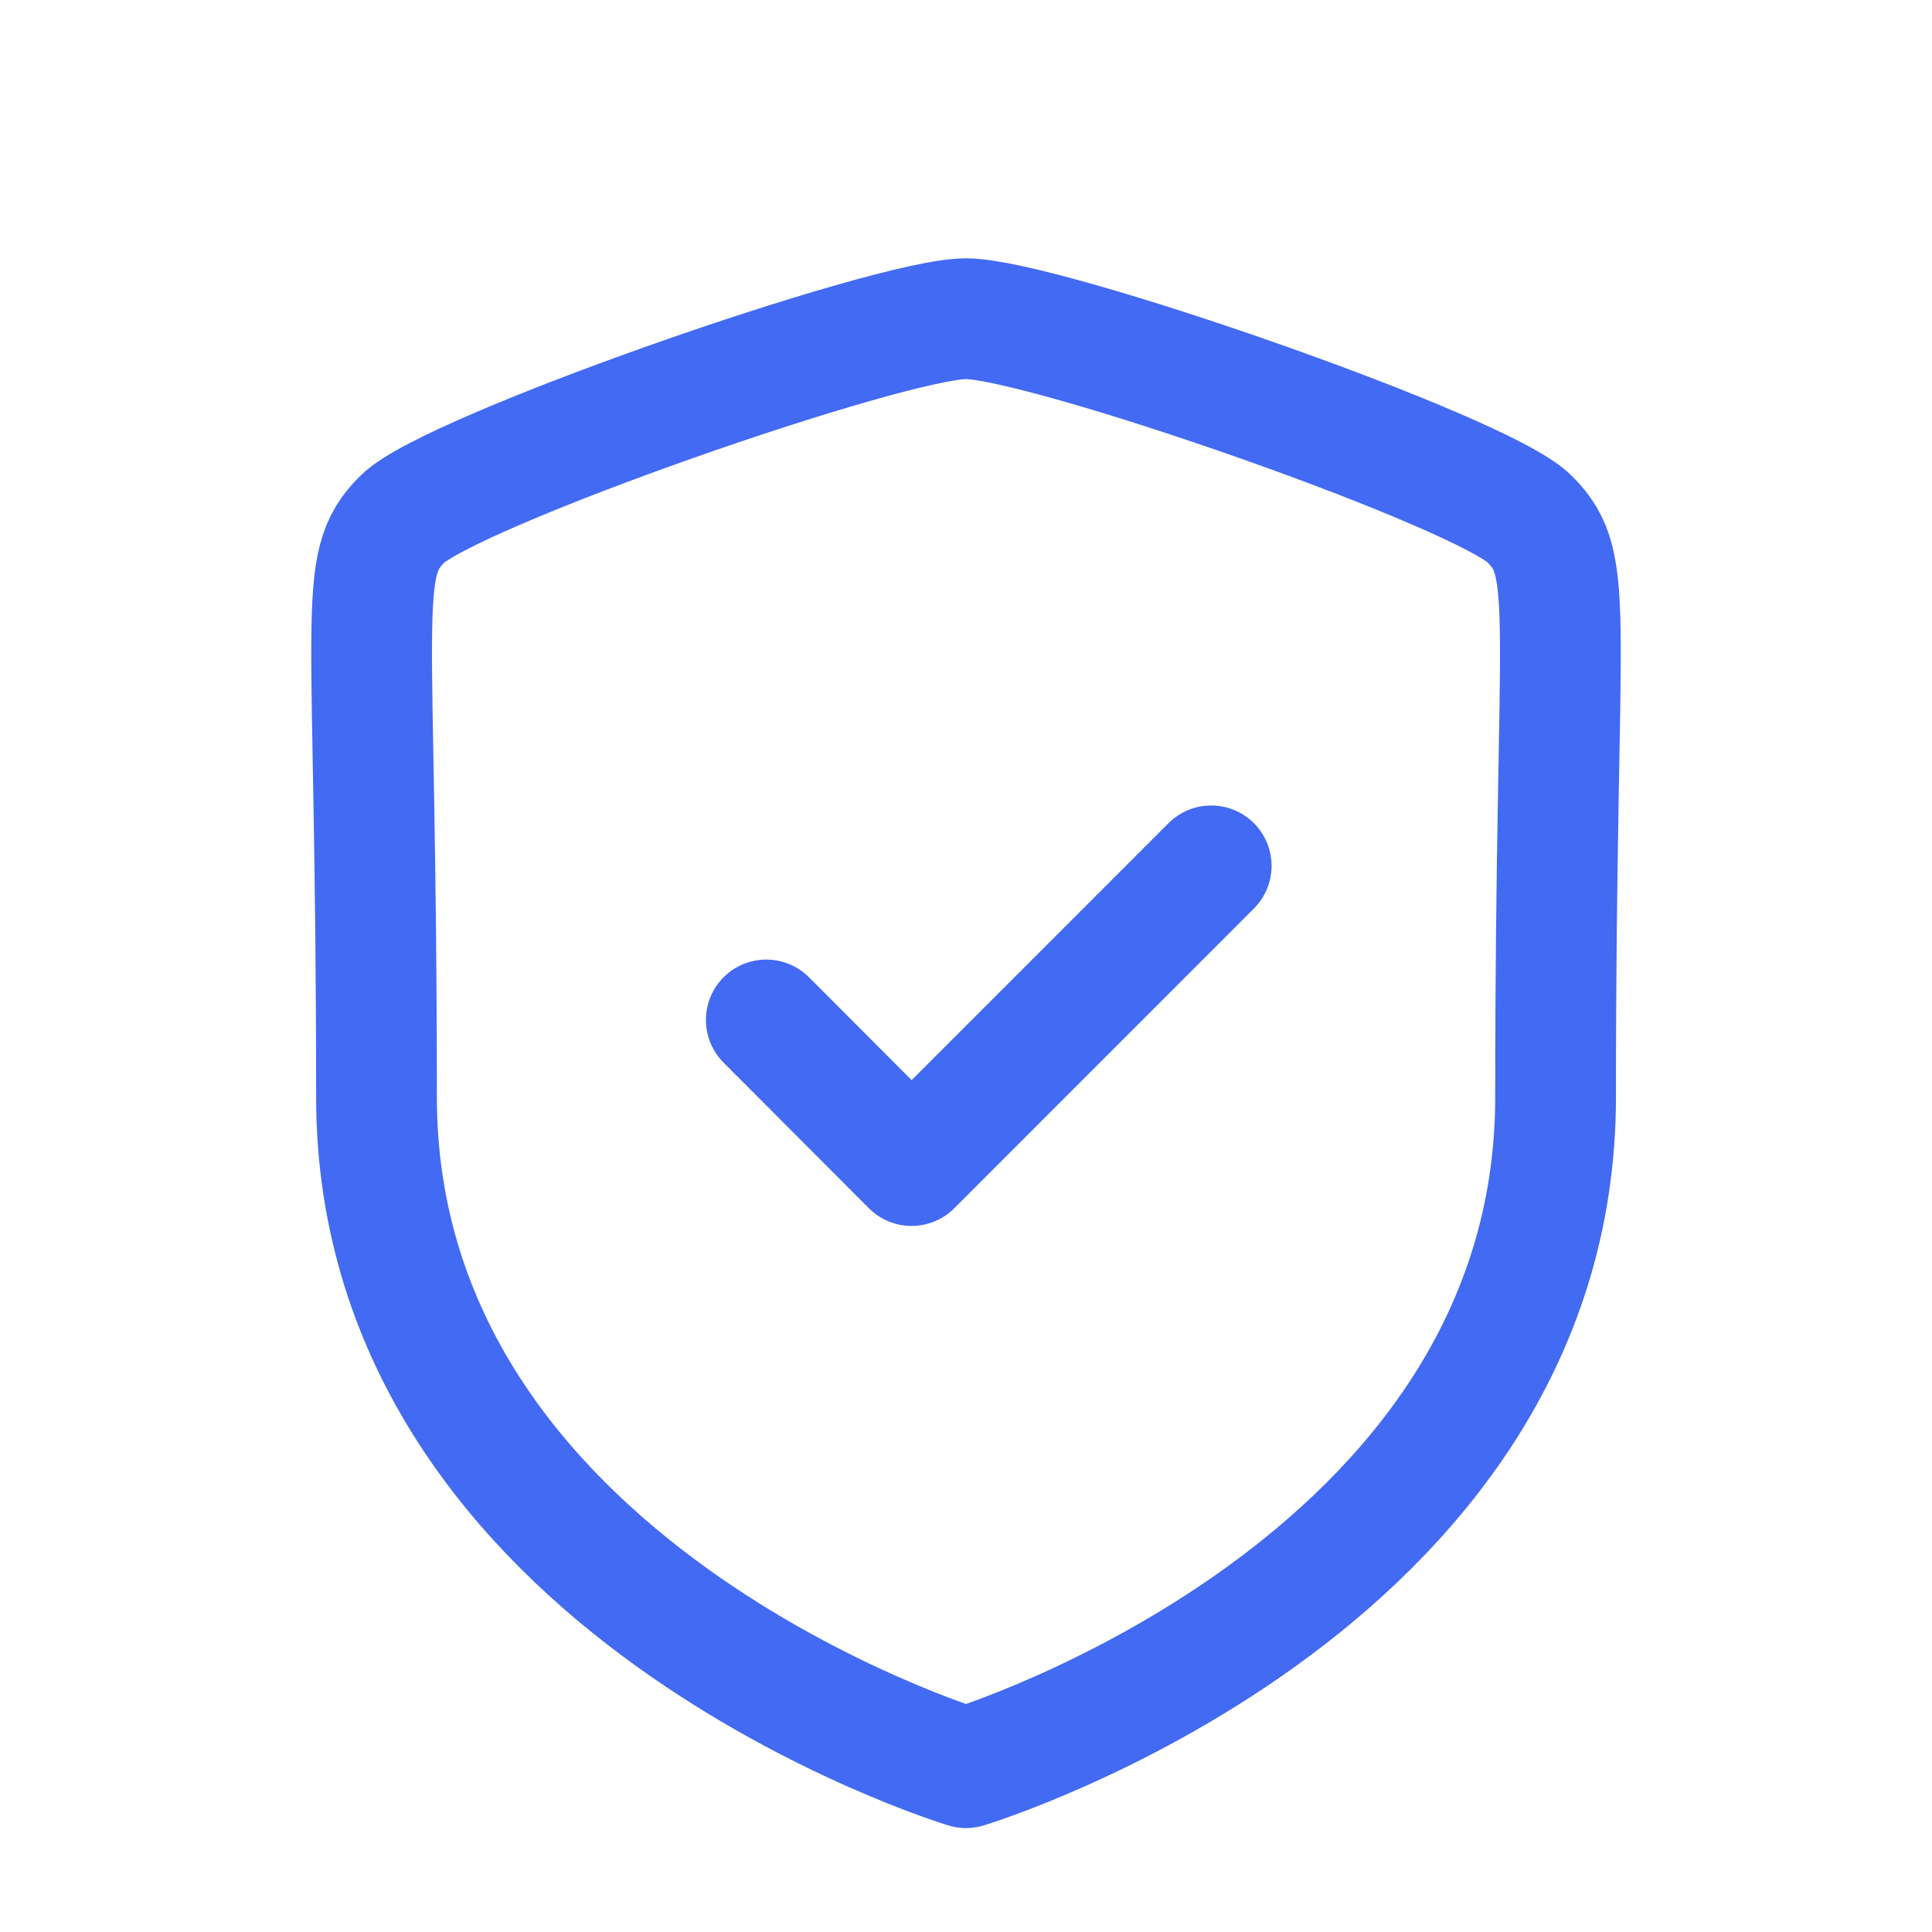 <?xml version="1.0" encoding="UTF-8"?>
<svg width="24" height="24" viewBox="0 0 24 24" fill="none" xmlns="http://www.w3.org/2000/svg">
<path d="M19.324 13.628C19.324 19.742 12 21.959 12 21.959C12 21.959 4.677 19.743 4.677 13.628C4.677 7.514 4.41 7.036 4.998 6.449C5.586 5.86 11.04 3.959 12 3.959C12.96 3.959 18.415 5.855 19.003 6.449C19.589 7.041 19.324 7.515 19.324 13.628Z" stroke="#436af3" stroke-width="1.5" stroke-linecap="round" stroke-linejoin="round"></path>
<path d="M9.519 12.67L11.324 14.479L15.046 10.756" stroke="#436af3" stroke-width="1.5" stroke-linecap="round" stroke-linejoin="round"></path>
</svg>
